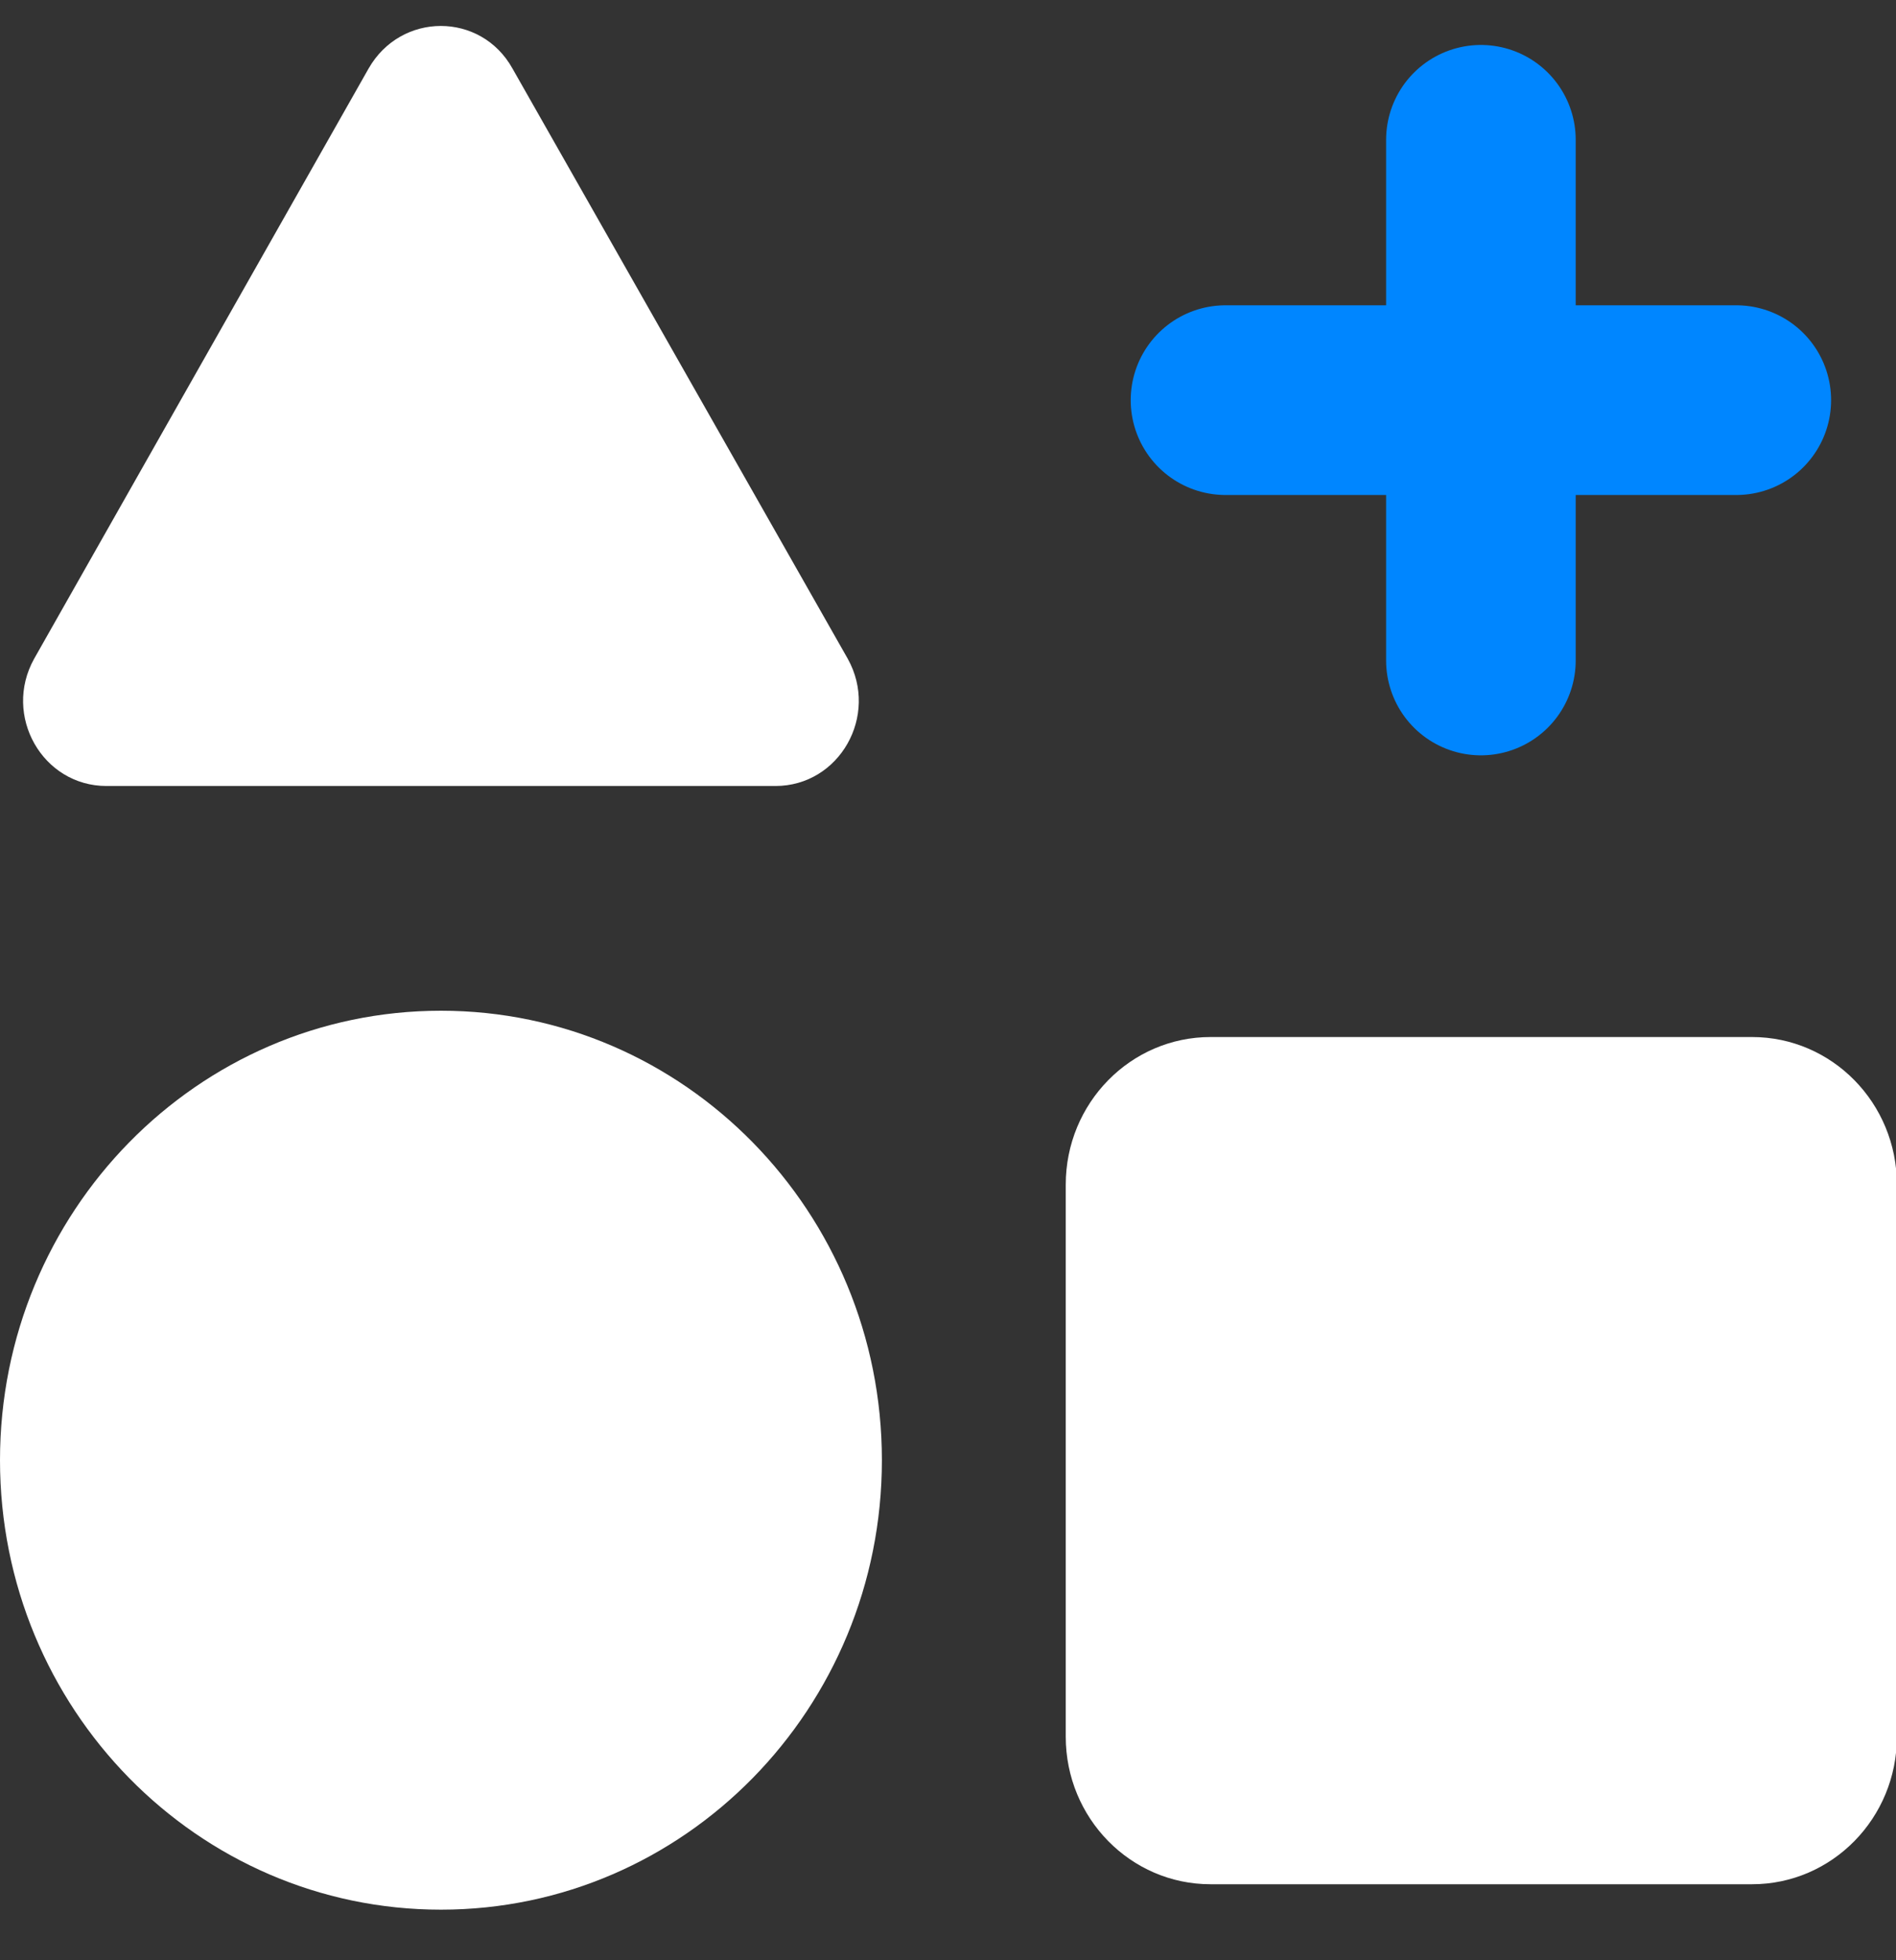 <svg width="30" height="31" viewBox="0 0 30 31" fill="none" xmlns="http://www.w3.org/2000/svg">
<rect x="0" y="0" width="30" height="31" fill="#333333" stroke="none"/>
<g clip-path="url(#clip0_40_371)">
<path d="M13.954 23.092C13.954 19.167 10.83 15.984 6.977 15.984C3.124 15.984 0 19.167 0 23.092C0 27.018 3.124 30.2 6.977 30.2C10.83 30.2 13.954 27.018 13.954 23.092Z" fill="white"/>
<path d="M27.723 16.4H19.154C17.889 16.4 16.863 17.445 16.863 18.734V27.464C16.863 28.753 17.889 29.798 19.154 29.798H27.723C28.988 29.798 30.014 28.753 30.014 27.464V18.734C30.014 17.445 28.988 16.4 27.723 16.4Z" fill="white"/>
<path fill-rule="evenodd" clip-rule="evenodd" d="M5.832 1.084L0.54 10.418C0.04 11.316 0.672 12.43 1.685 12.43H12.269C13.283 12.43 13.914 11.316 13.414 10.418L8.109 1.084C7.609 0.186 6.345 0.186 5.832 1.084Z" fill="white"/>
<path d="M23.432 10.445V2.211" stroke="#0086FF" stroke-width="3" stroke-miterlimit="10" stroke-linecap="round"/>
<path d="M19.391 6.328H27.473" stroke="#0086FF" stroke-width="3" stroke-miterlimit="10" stroke-linecap="round"/>
</g>
<defs>
<clipPath id="clip0_40_371">
<rect width="30" height="30" fill="white" transform="translate(0 0.199)"/>
</clipPath>
</defs>
</svg>
